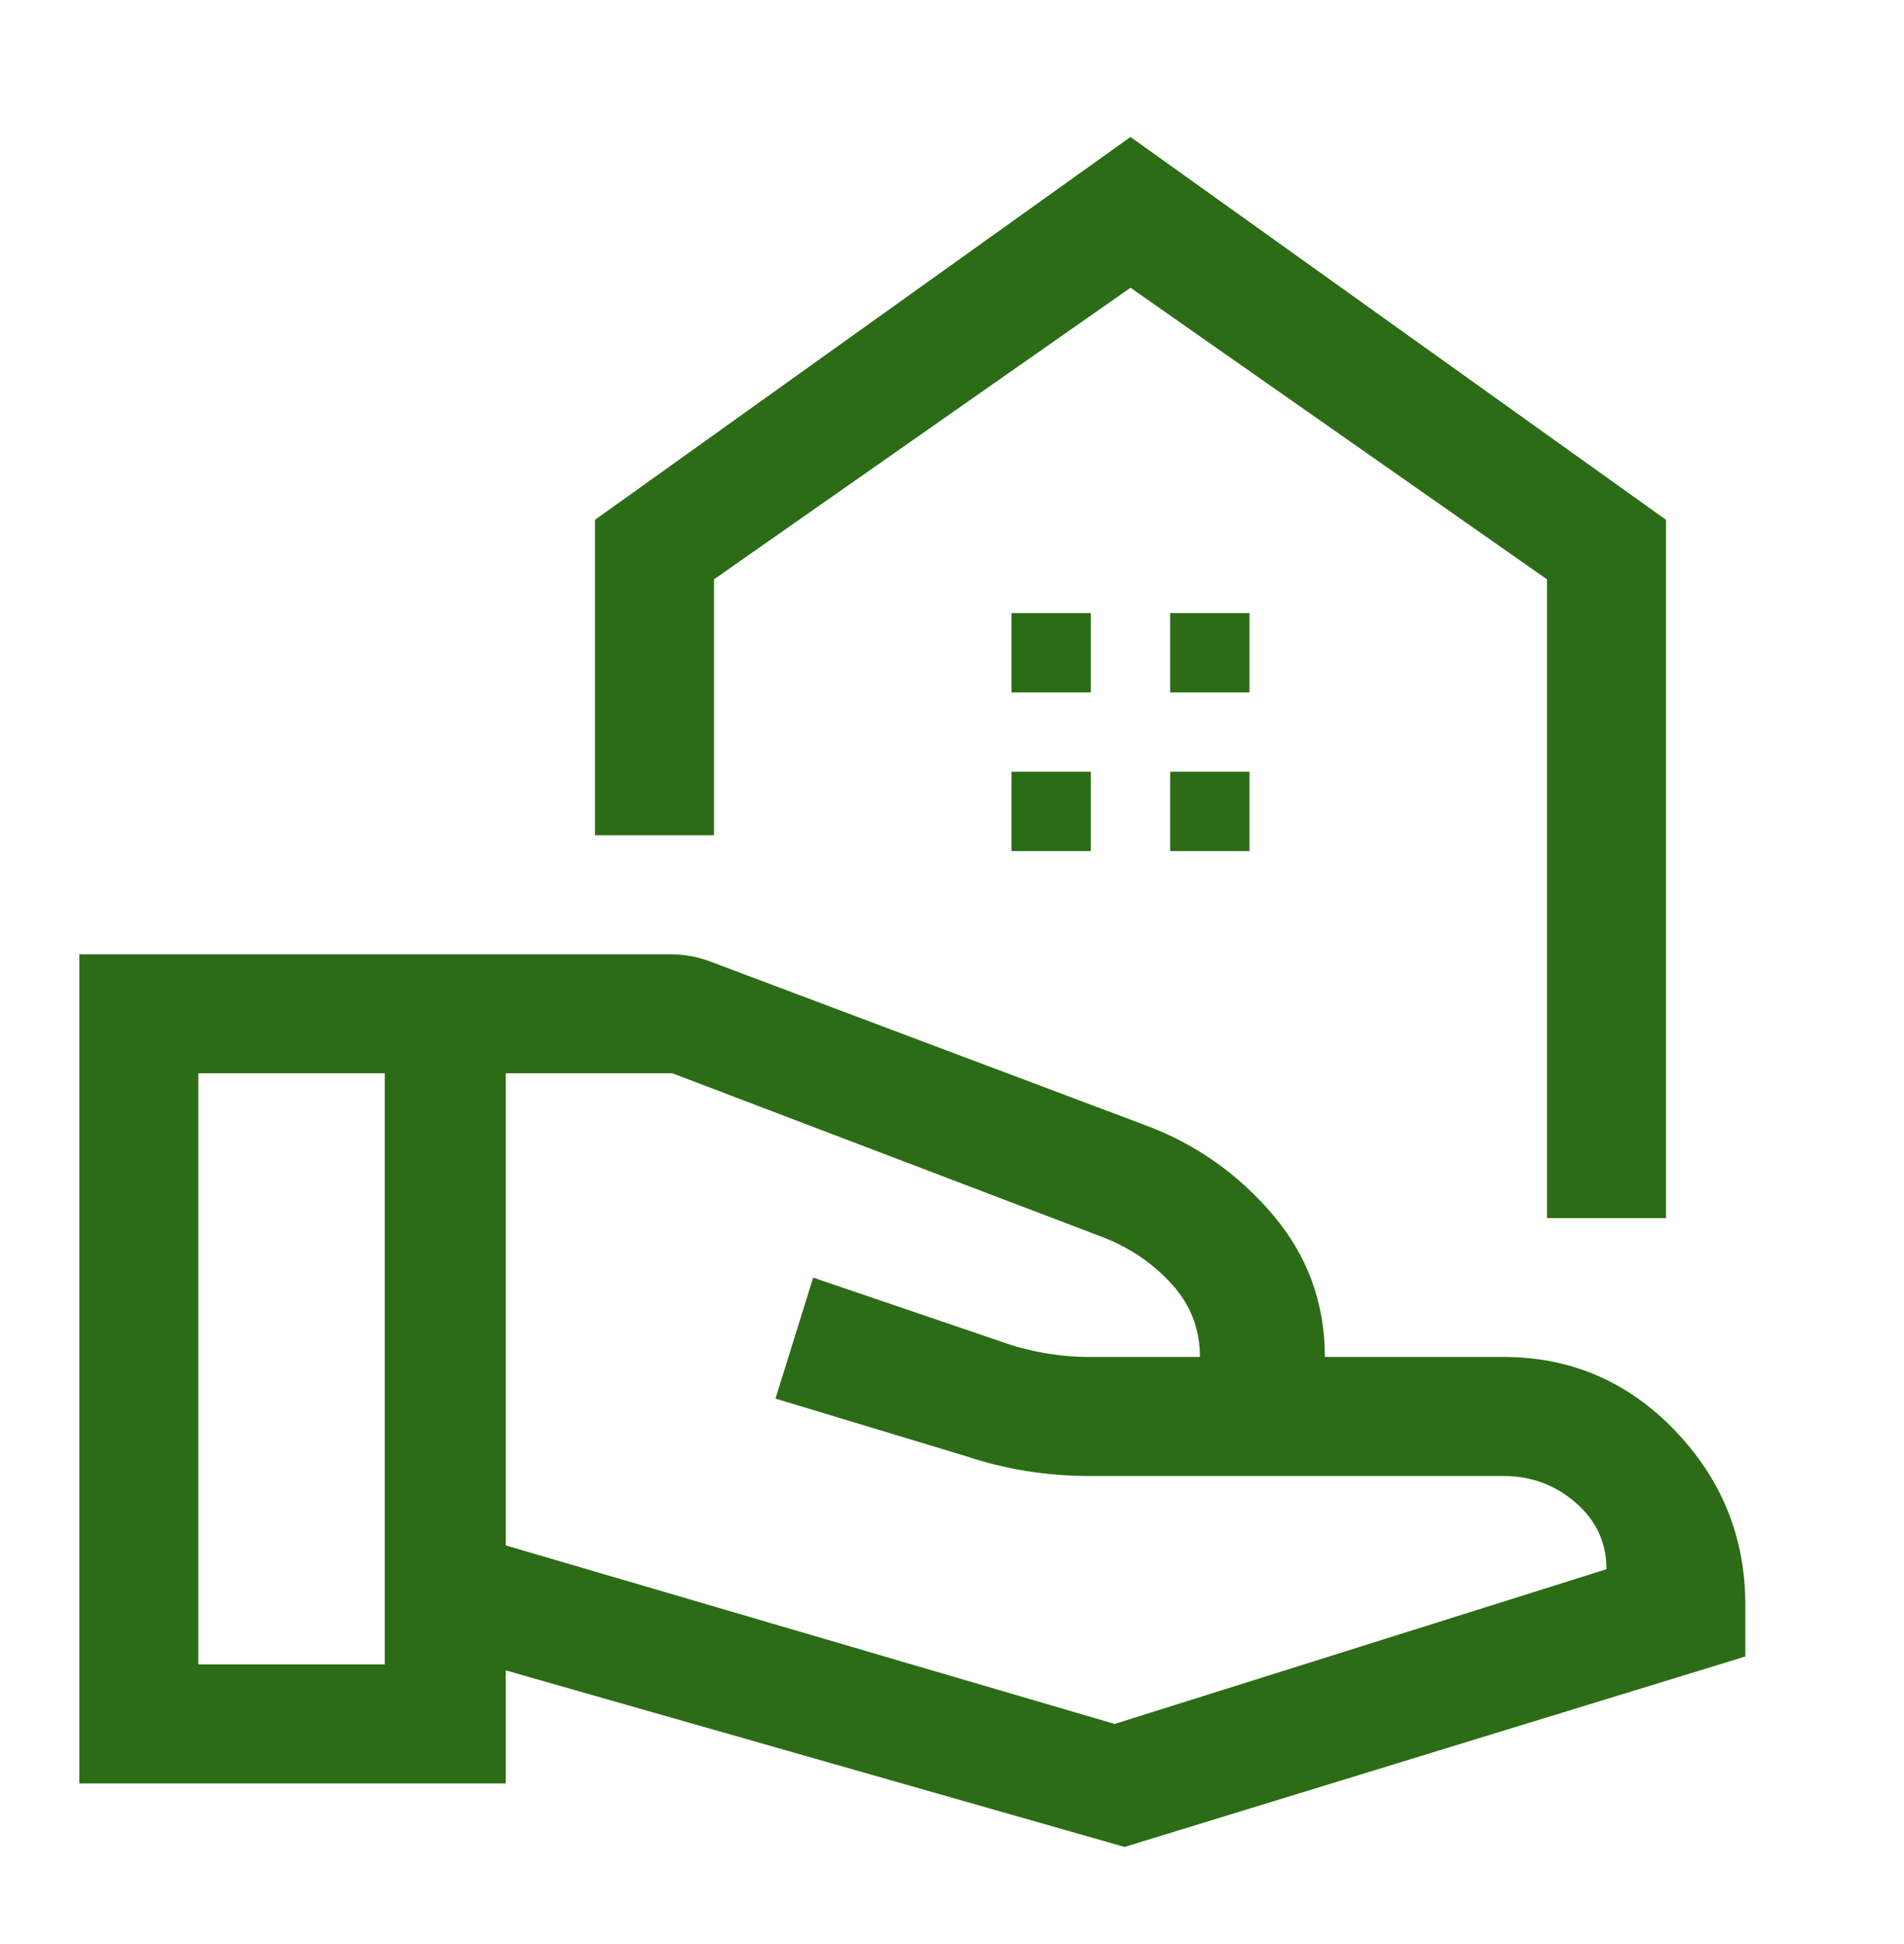 <svg xmlns="http://www.w3.org/2000/svg" width="48" height="49" viewBox="0 0 48 49" fill="none">
  <mask id="mask0_434_8494" style="mask-type:alpha" maskUnits="userSpaceOnUse" x="0" y="0" width="48" height="49">
    <rect y="0.952" width="48" height="48" fill="#D9D9D9"/>
  </mask>
  <g mask="url(#mask0_434_8494)">
    <path d="M39 30.702V14.602L28.5 7.252L18 14.602V21.052H15V13.102L28.5 3.452L42 13.102V30.702H39ZM29.5 17.452H31.5V15.452H29.5V17.452ZM25.5 17.452H27.5V15.452H25.5V17.452ZM29.5 21.452H31.5V19.452H29.5V21.452ZM25.5 21.452H27.5V19.452H25.5V21.452ZM12.75 38.952L28.1 43.452L40.5 39.552C40.5 38.886 40.242 38.327 39.725 37.877C39.208 37.427 38.6 37.202 37.9 37.202H27.45C26.917 37.202 26.392 37.16 25.875 37.077C25.358 36.994 24.85 36.869 24.35 36.702L19.55 35.252L20.5 32.202L25.2 33.802C25.567 33.935 25.942 34.035 26.325 34.102C26.708 34.169 27.083 34.202 27.45 34.202H30.25C30.25 33.502 30.017 32.894 29.55 32.377C29.083 31.86 28.517 31.469 27.85 31.202L16.95 27.052H12.75V38.952ZM2 44.952V24.052H16.9C17.078 24.052 17.256 24.069 17.433 24.102C17.611 24.136 17.783 24.186 17.95 24.252L28.85 28.352C30.117 28.819 31.192 29.569 32.075 30.602C32.958 31.636 33.4 32.836 33.4 34.202H37.9C39.594 34.202 41.035 34.819 42.221 36.052C43.407 37.285 44 38.752 44 40.452V41.752L28.35 46.552L12.75 42.102V44.952H2ZM5 41.952H9.7V27.052H5V41.952Z" fill="#2C6C16"/>
  </g>
</svg>
